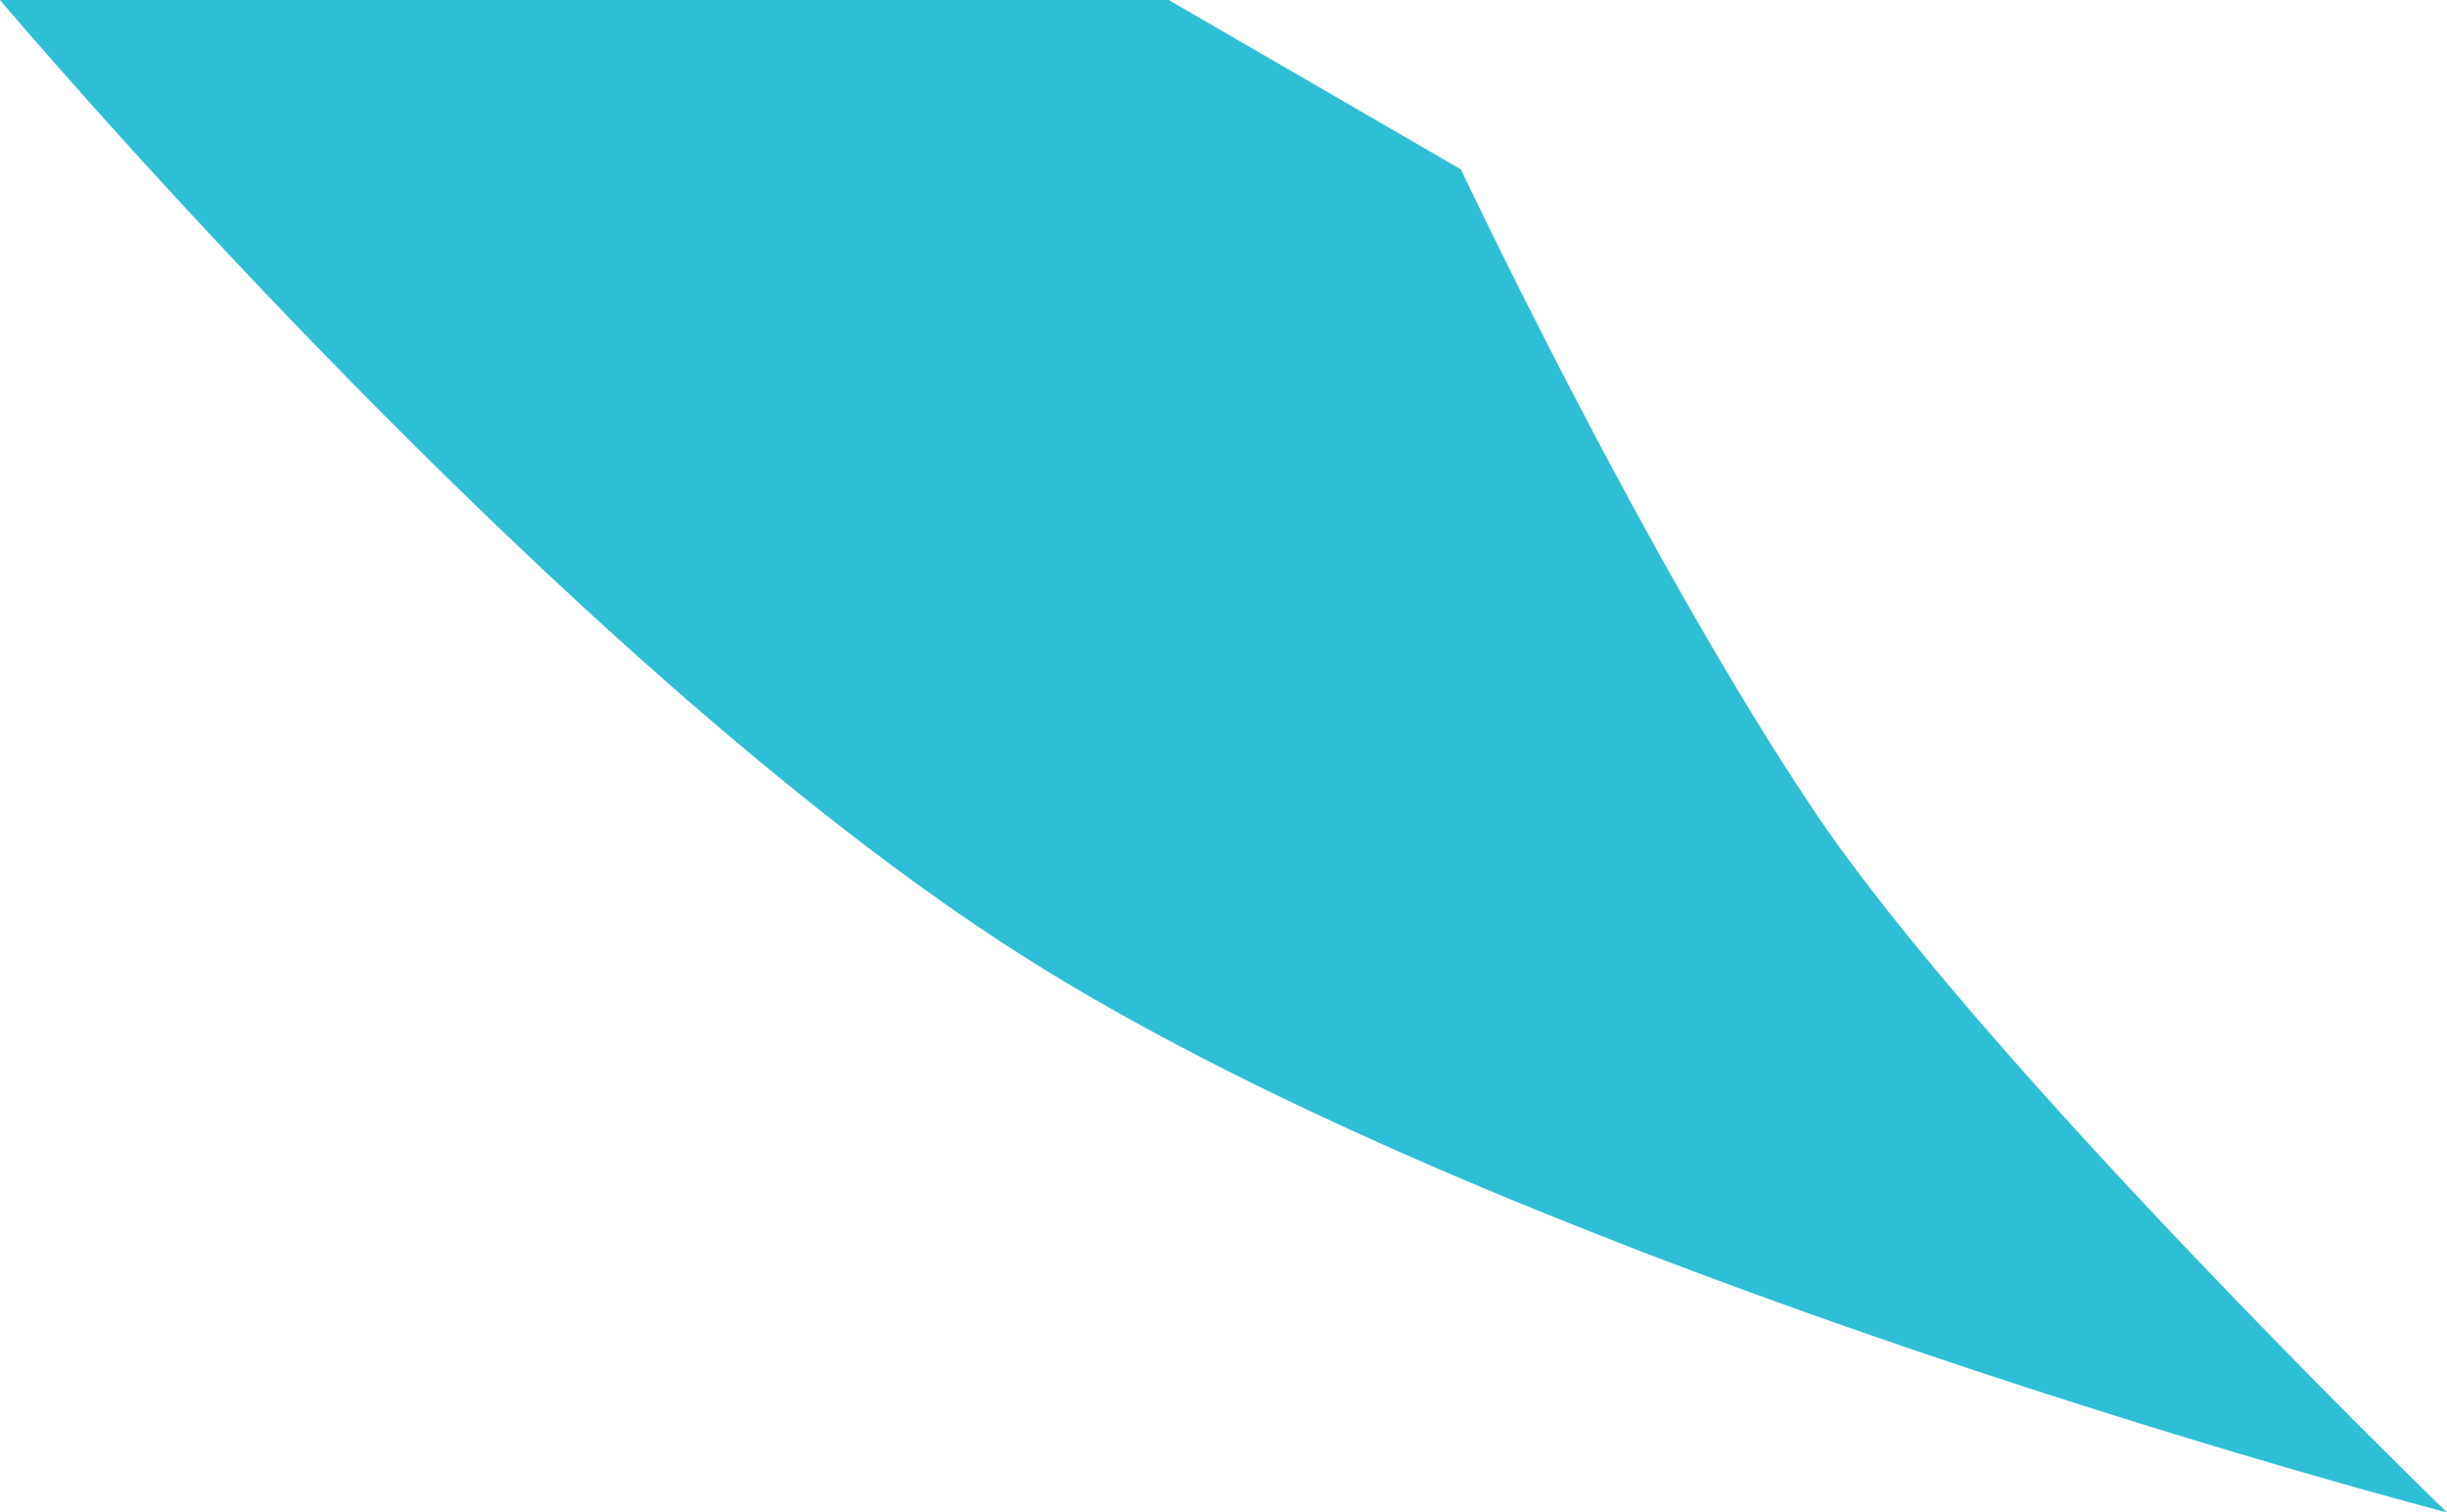 <?xml version="1.0" encoding="UTF-8"?> <svg xmlns="http://www.w3.org/2000/svg" width="165" height="102" viewBox="0 0 165 102" fill="none"><path d="M78.806 0H0C0 0 37.585 44.552 68.955 64.464C102.522 85.77 165 102 165 102C165 102 133.806 71.808 122.313 54.672C110.821 37.536 98.507 11.424 98.507 11.424L78.806 0Z" fill="#2EBED6"></path></svg> 